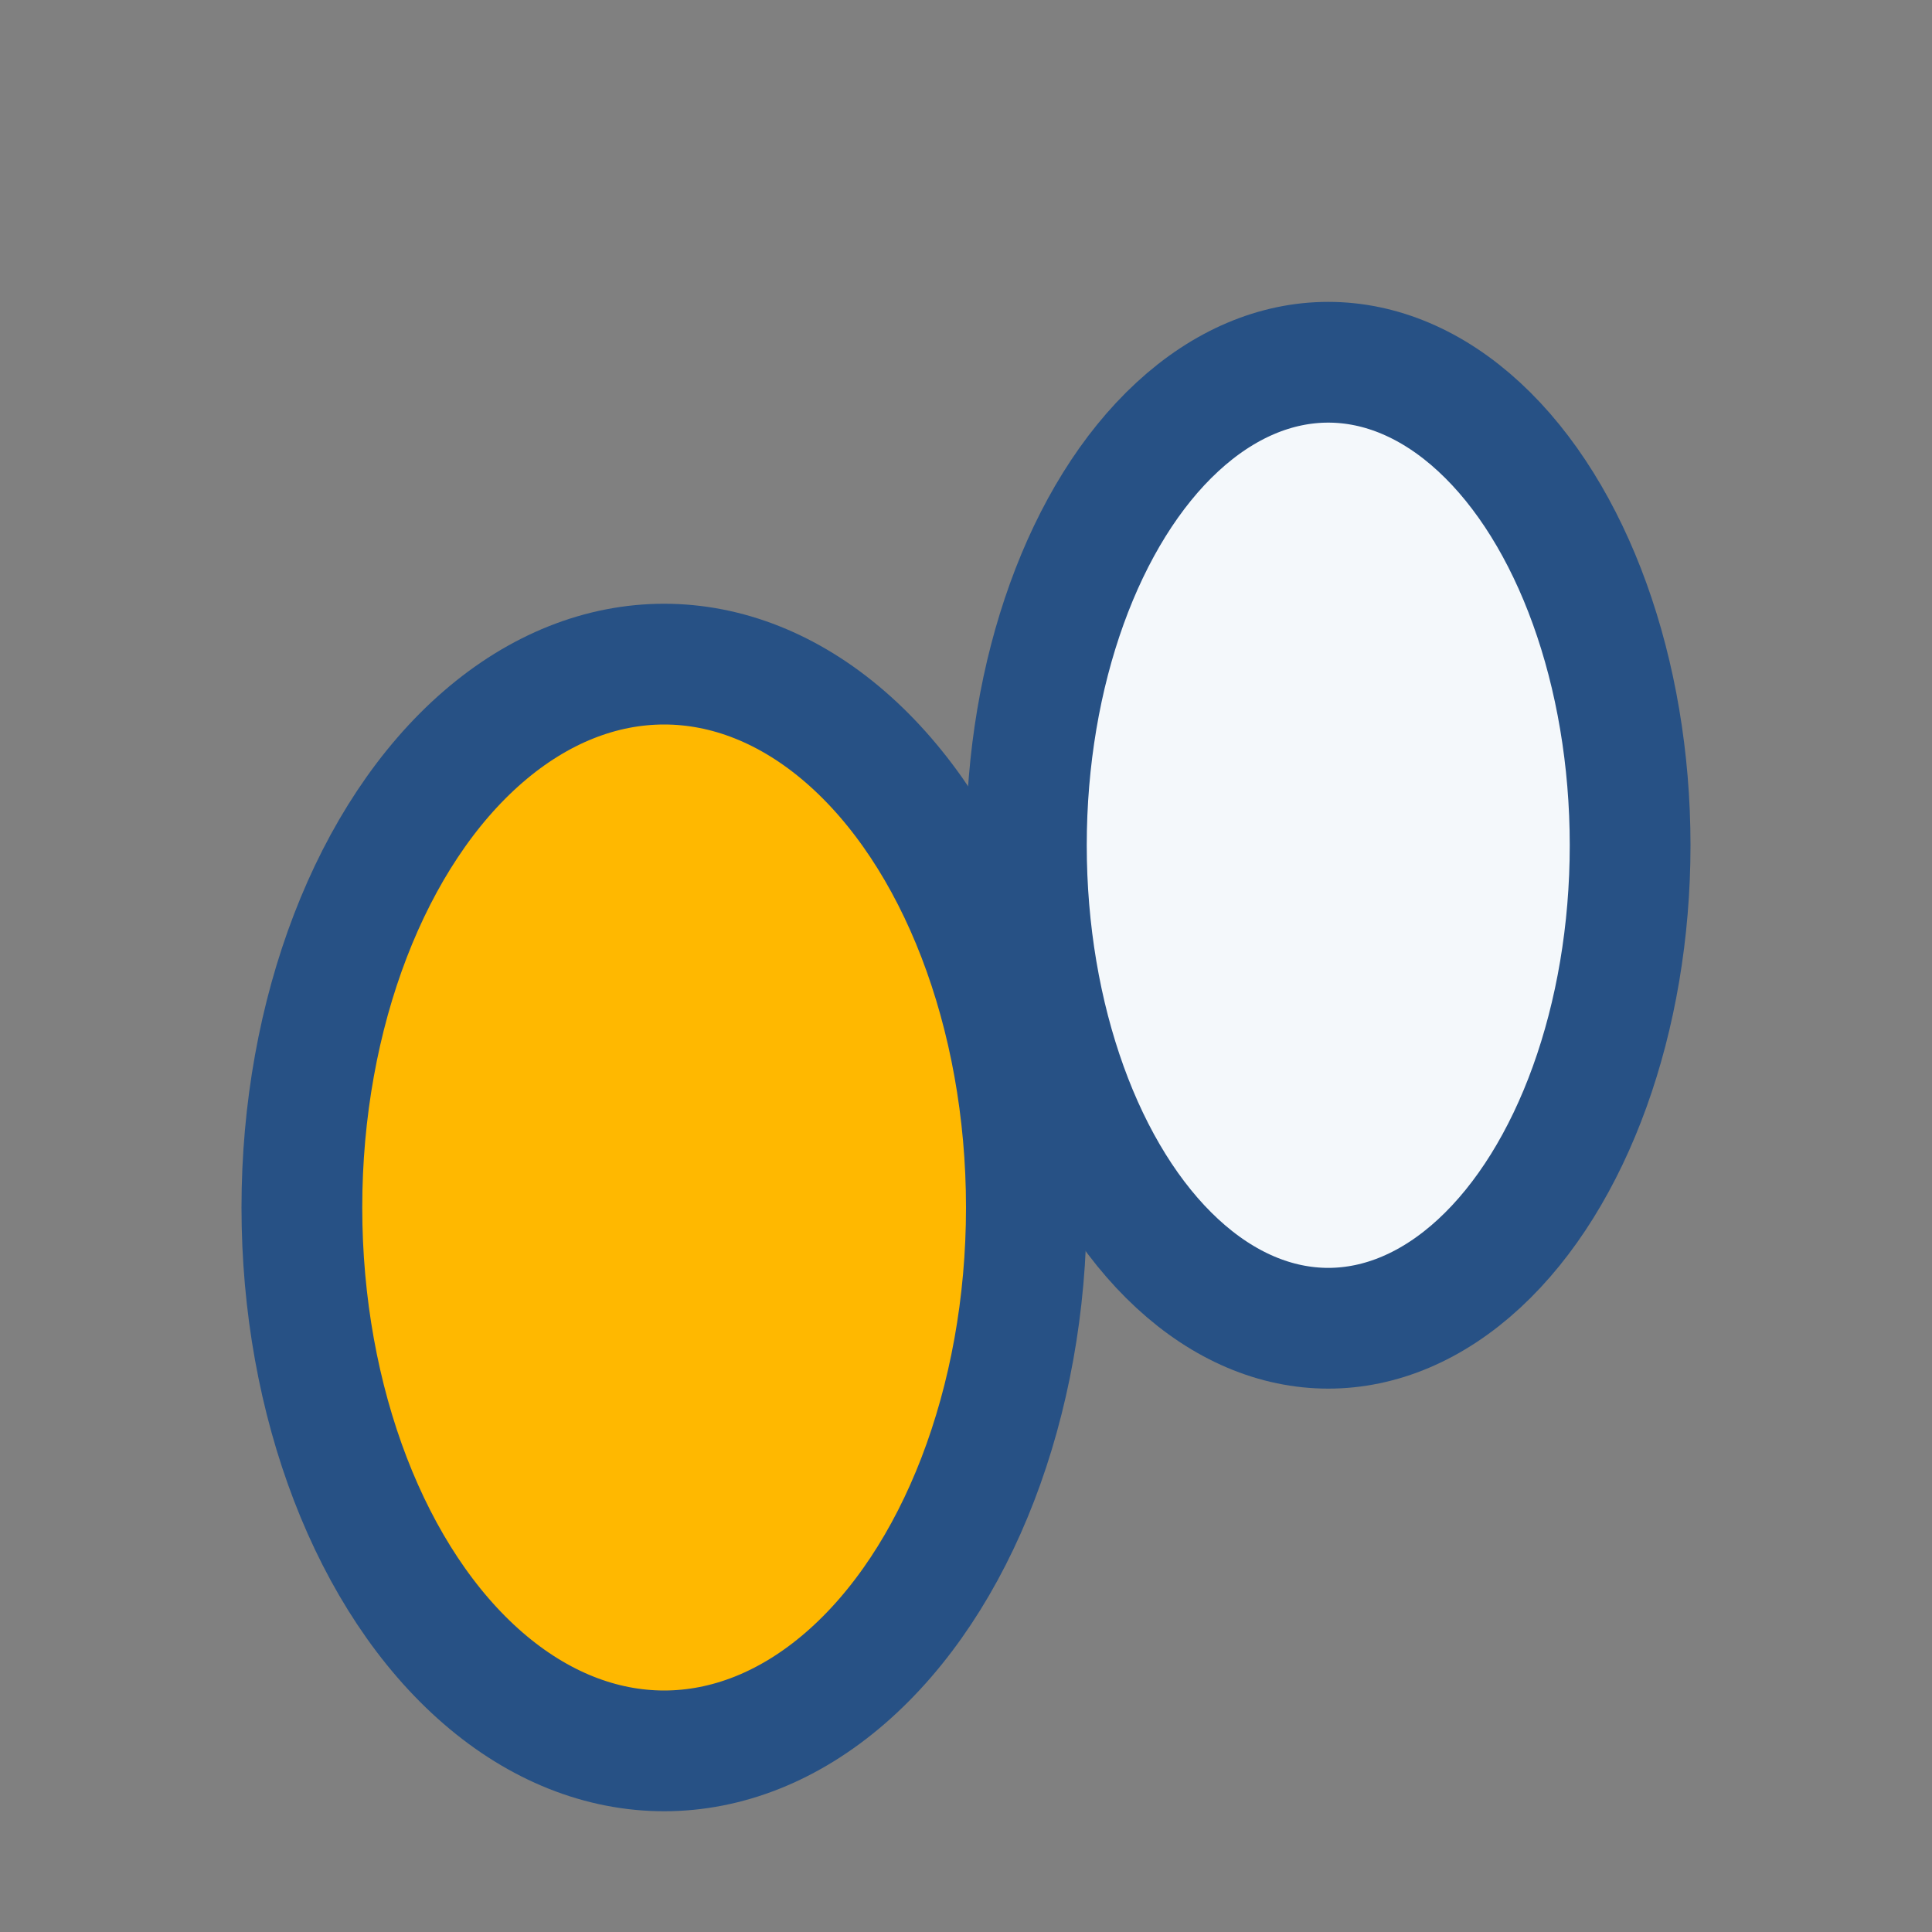 <?xml version="1.0" encoding="UTF-8"?>
<svg xmlns="http://www.w3.org/2000/svg" width="32" height="32" viewBox="0 0 32 32"><rect x="0" y="0" width="32" height="32" fill="#808080" stroke="none"/><ellipse cx="11" cy="20" rx="6" ry="9" fill="#FFB800" stroke="#275185" stroke-width="2"/><ellipse cx="22" cy="14" rx="5" ry="8" fill="#F4F8FB" stroke="#275185" stroke-width="2"/></svg>